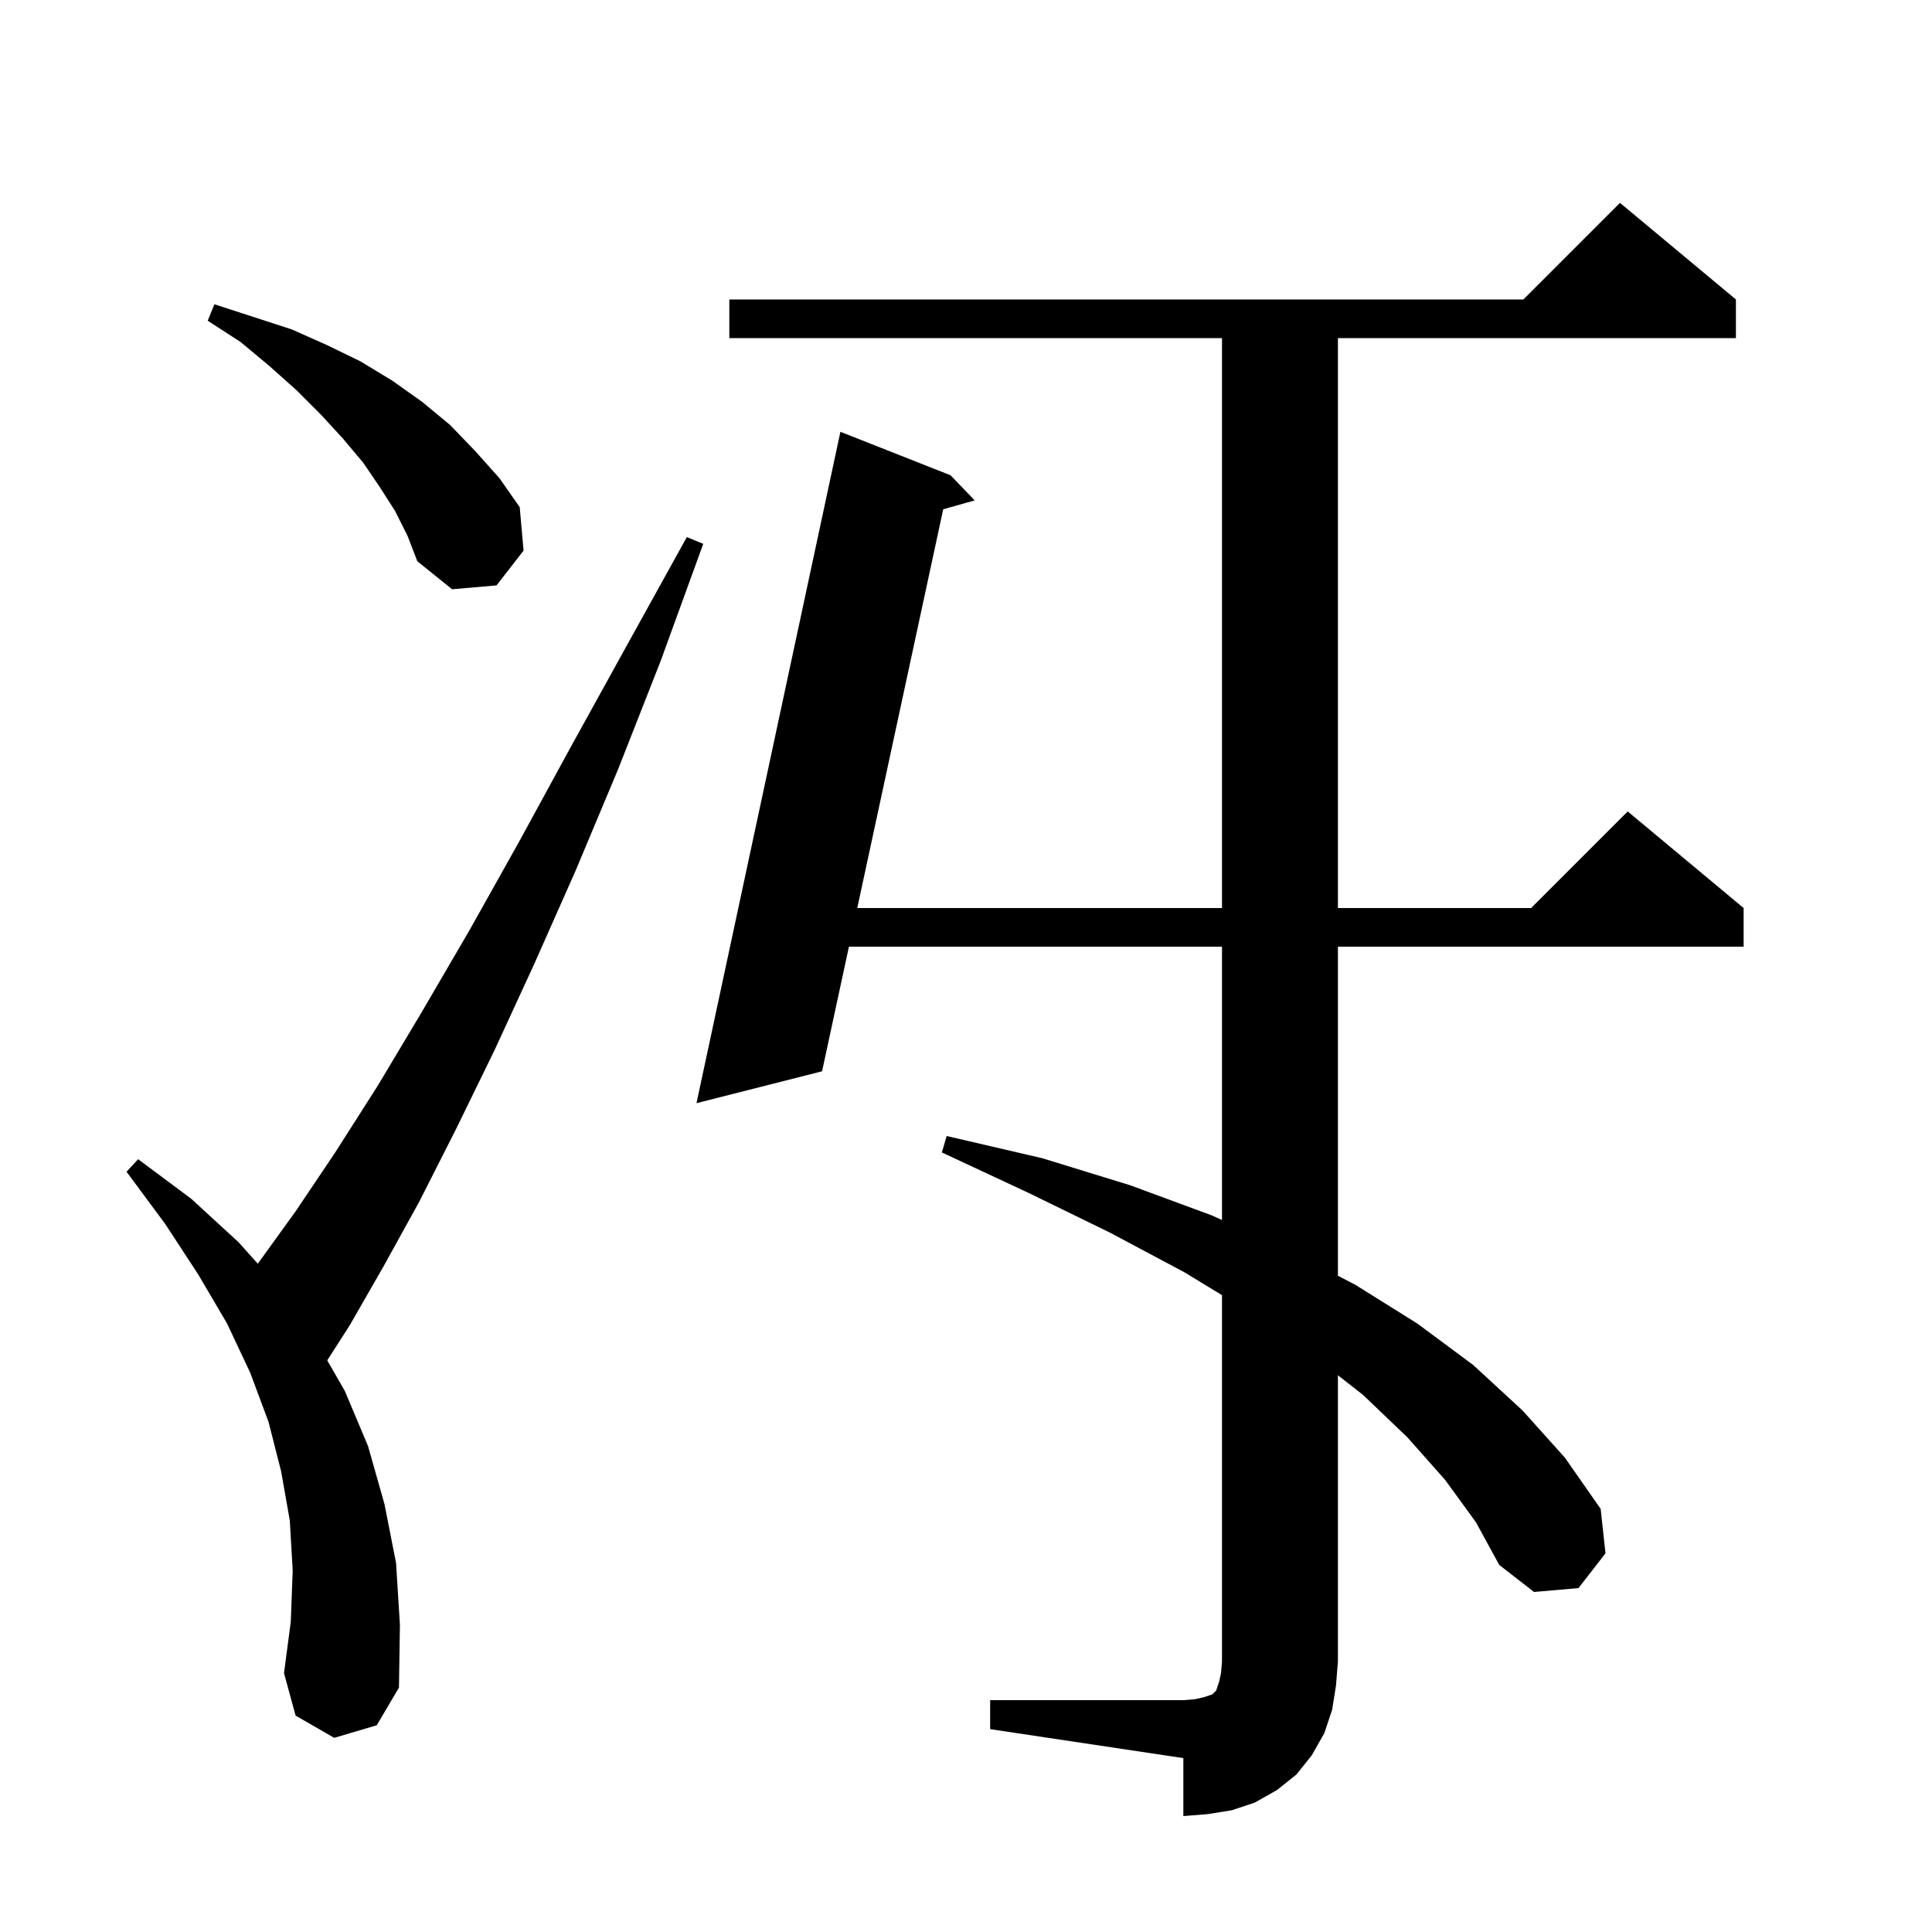 <svg xmlns="http://www.w3.org/2000/svg" xmlns:xlink="http://www.w3.org/1999/xlink" version="1.1" baseProfile="full" viewBox="0 0 200 200" width="200" height="200"><g fill="currentColor"><path d="M 102.5 176.0 L 122.5 176.0 L 123.7 175.9 L 124.6 175.7 L 125.5 175.4 L 125.9 175.0 L 126.2 174.1 L 126.4 173.2 L 126.5 172.0 L 126.5 134.074 L 122.6 131.7 L 114.9 127.6 L 106.5 123.5 L 97.5 119.3 L 98.0 117.6 L 107.9 119.9 L 117.0 122.7 L 125.4 125.8 L 126.5 126.294 L 126.5 98.0 L 87.881 98.0 L 85.1 110.9 L 72.1 114.2 L 87.0 44.7 L 98.4 49.2 L 100.9 51.8 L 97.641 52.722 L 88.743 94.0 L 126.5 94.0 L 126.5 35.0 L 75.5 35.0 L 75.5 31.0 L 157.7 31.0 L 167.7 21.0 L 179.7 31.0 L 179.7 35.0 L 138.5 35.0 L 138.5 94.0 L 158.5 94.0 L 168.5 84.0 L 180.5 94.0 L 180.5 98.0 L 138.5 98.0 L 138.5 132.062 L 140.3 133.0 L 146.7 137.0 L 152.5 141.3 L 157.6 146.0 L 162.0 150.9 L 165.7 156.2 L 166.2 160.8 L 163.4 164.4 L 158.8 164.8 L 155.2 162.0 L 152.8 157.6 L 149.6 153.2 L 145.7 148.8 L 141.1 144.4 L 138.5 142.367 L 138.5 172.0 L 138.3 174.5 L 137.9 177.0 L 137.1 179.4 L 135.8 181.7 L 134.2 183.7 L 132.2 185.3 L 129.9 186.6 L 127.5 187.4 L 125.0 187.8 L 122.5 188.0 L 122.5 182.0 L 102.5 179.0 Z M 34.6 179.9 L 30.6 177.6 L 29.4 173.2 L 30.1 167.9 L 30.3 162.6 L 30.0 157.4 L 29.1 152.3 L 27.8 147.2 L 25.9 142.1 L 23.5 137.0 L 20.5 131.9 L 17.1 126.7 L 13.1 121.3 L 14.3 120.0 L 19.8 124.1 L 24.7 128.6 L 26.686 130.817 L 26.7 130.8 L 30.6 125.4 L 34.7 119.3 L 39.1 112.4 L 43.7 104.7 L 48.6 96.3 L 53.7 87.2 L 59.1 77.3 L 64.9 66.8 L 71.1 55.6 L 72.8 56.3 L 68.4 68.4 L 64.0 79.6 L 59.6 90.1 L 55.3 99.8 L 51.2 108.7 L 47.2 116.9 L 43.4 124.4 L 39.7 131.1 L 36.2 137.2 L 33.876 140.823 L 35.7 144.0 L 38.1 149.7 L 39.8 155.7 L 41.0 161.8 L 41.4 168.2 L 41.3 174.7 L 39.0 178.6 Z M 40.9 52.9 L 39.3 50.4 L 37.6 47.9 L 35.5 45.4 L 33.2 42.9 L 30.7 40.4 L 27.9 37.9 L 24.9 35.4 L 21.5 33.2 L 22.2 31.5 L 30.2 34.1 L 33.8 35.7 L 37.3 37.4 L 40.6 39.4 L 43.7 41.6 L 46.6 44.0 L 49.2 46.7 L 51.7 49.5 L 53.8 52.5 L 54.2 57.0 L 51.4 60.6 L 46.8 61.0 L 43.2 58.1 L 42.2 55.5 Z "/></g></svg>
